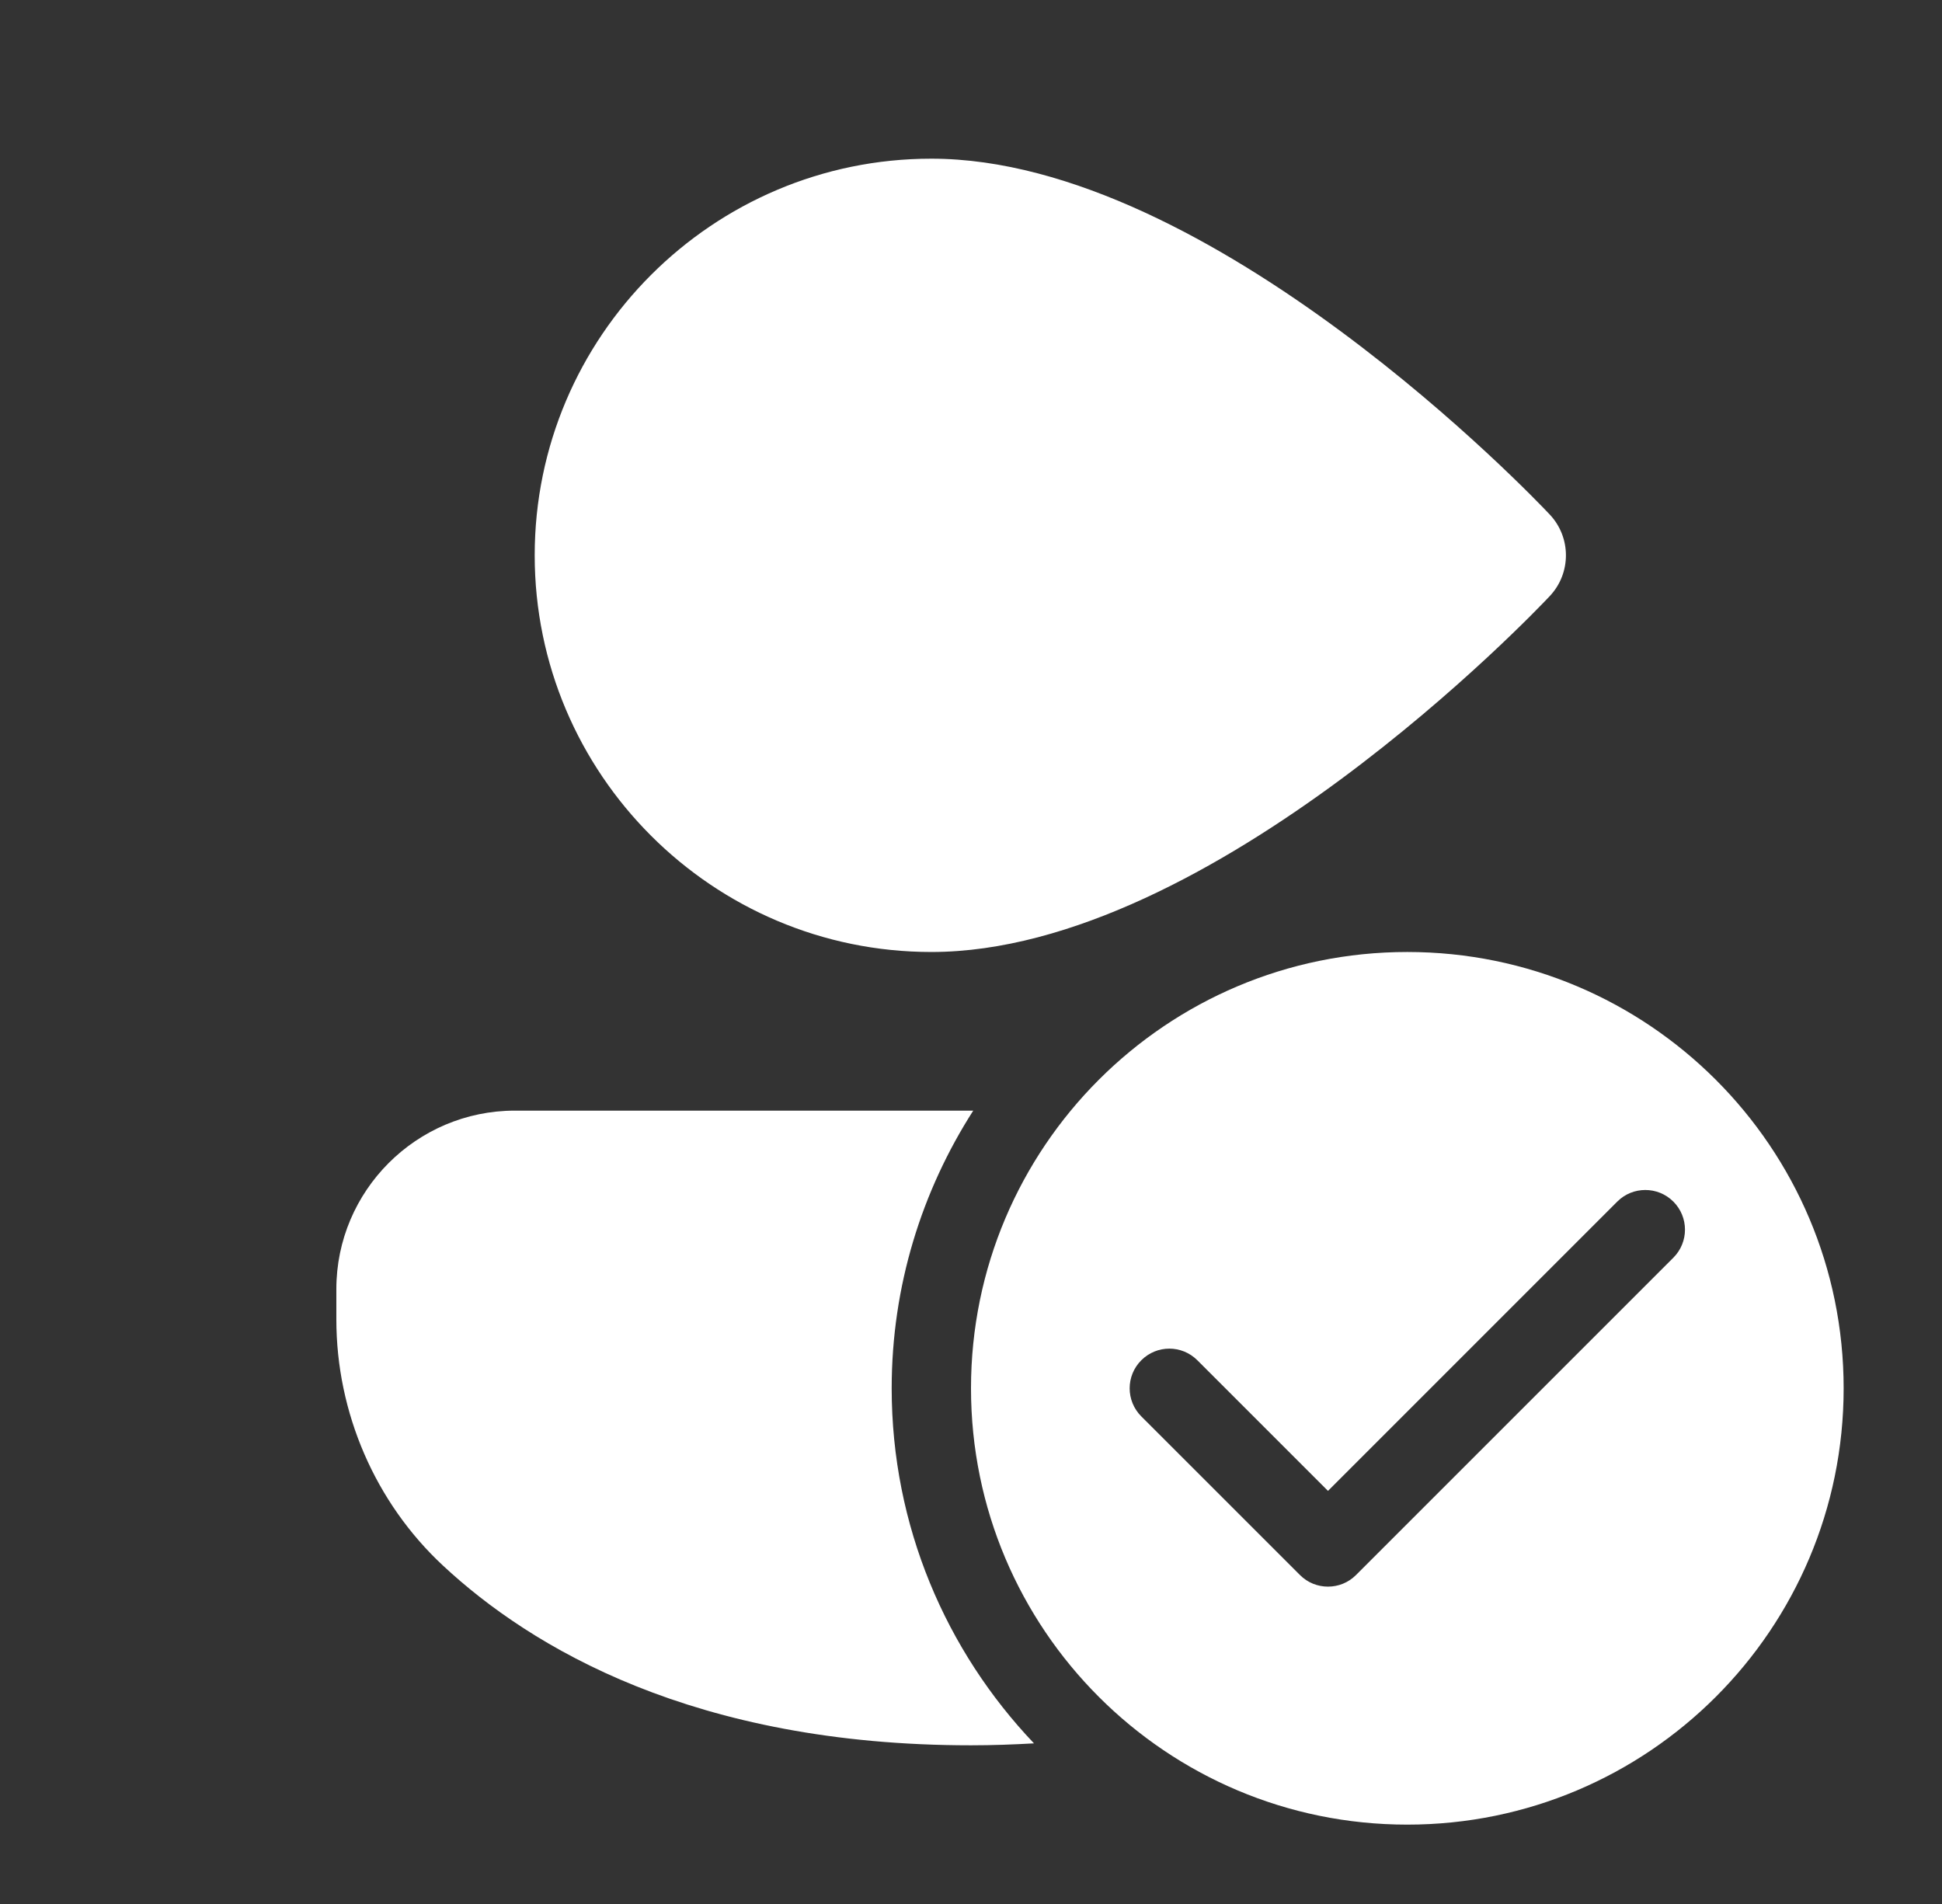 <svg width="51" height="50" viewBox="0 0 51 50" fill="none" xmlns="http://www.w3.org/2000/svg">
<rect x="0" y="0" width="51" height="50" fill="#333333" stroke="none"/>
<path d="M24.458 4.167C18.715 4.167 14.042 8.839 14.042 14.583C14.042 20.327 18.715 25 24.458 25C31.82 25 40.342 16.036 40.7 15.653C41.265 15.052 41.265 14.114 40.7 13.513C40.342 13.131 31.82 4.167 24.458 4.167ZM36.958 25C30.63 25 25.5 30.13 25.5 36.458C25.5 42.786 30.63 47.916 36.958 47.916C43.286 47.916 48.417 42.786 48.417 36.458C48.417 30.13 43.286 25 36.958 25ZM13.521 29.166C10.937 29.166 8.833 31.27 8.833 33.854V34.648C8.833 37.099 9.854 39.457 11.633 41.113C13.944 43.266 18.226 45.833 25.5 45.833C26.072 45.833 26.619 45.812 27.154 45.782C24.844 43.353 23.417 40.075 23.417 36.458C23.417 33.771 24.209 31.273 25.559 29.166H13.521ZM43.208 31.25C43.475 31.25 43.741 31.351 43.945 31.555C44.352 31.962 44.352 32.621 43.945 33.028L35.611 41.361C35.408 41.565 35.142 41.666 34.875 41.666C34.608 41.666 34.342 41.565 34.139 41.361L29.972 37.195C29.565 36.787 29.565 36.129 29.972 35.722C30.379 35.314 31.038 35.314 31.445 35.722L34.875 39.152L42.472 31.555C42.675 31.351 42.942 31.25 43.208 31.25Z" fill="white"/>
</svg>
